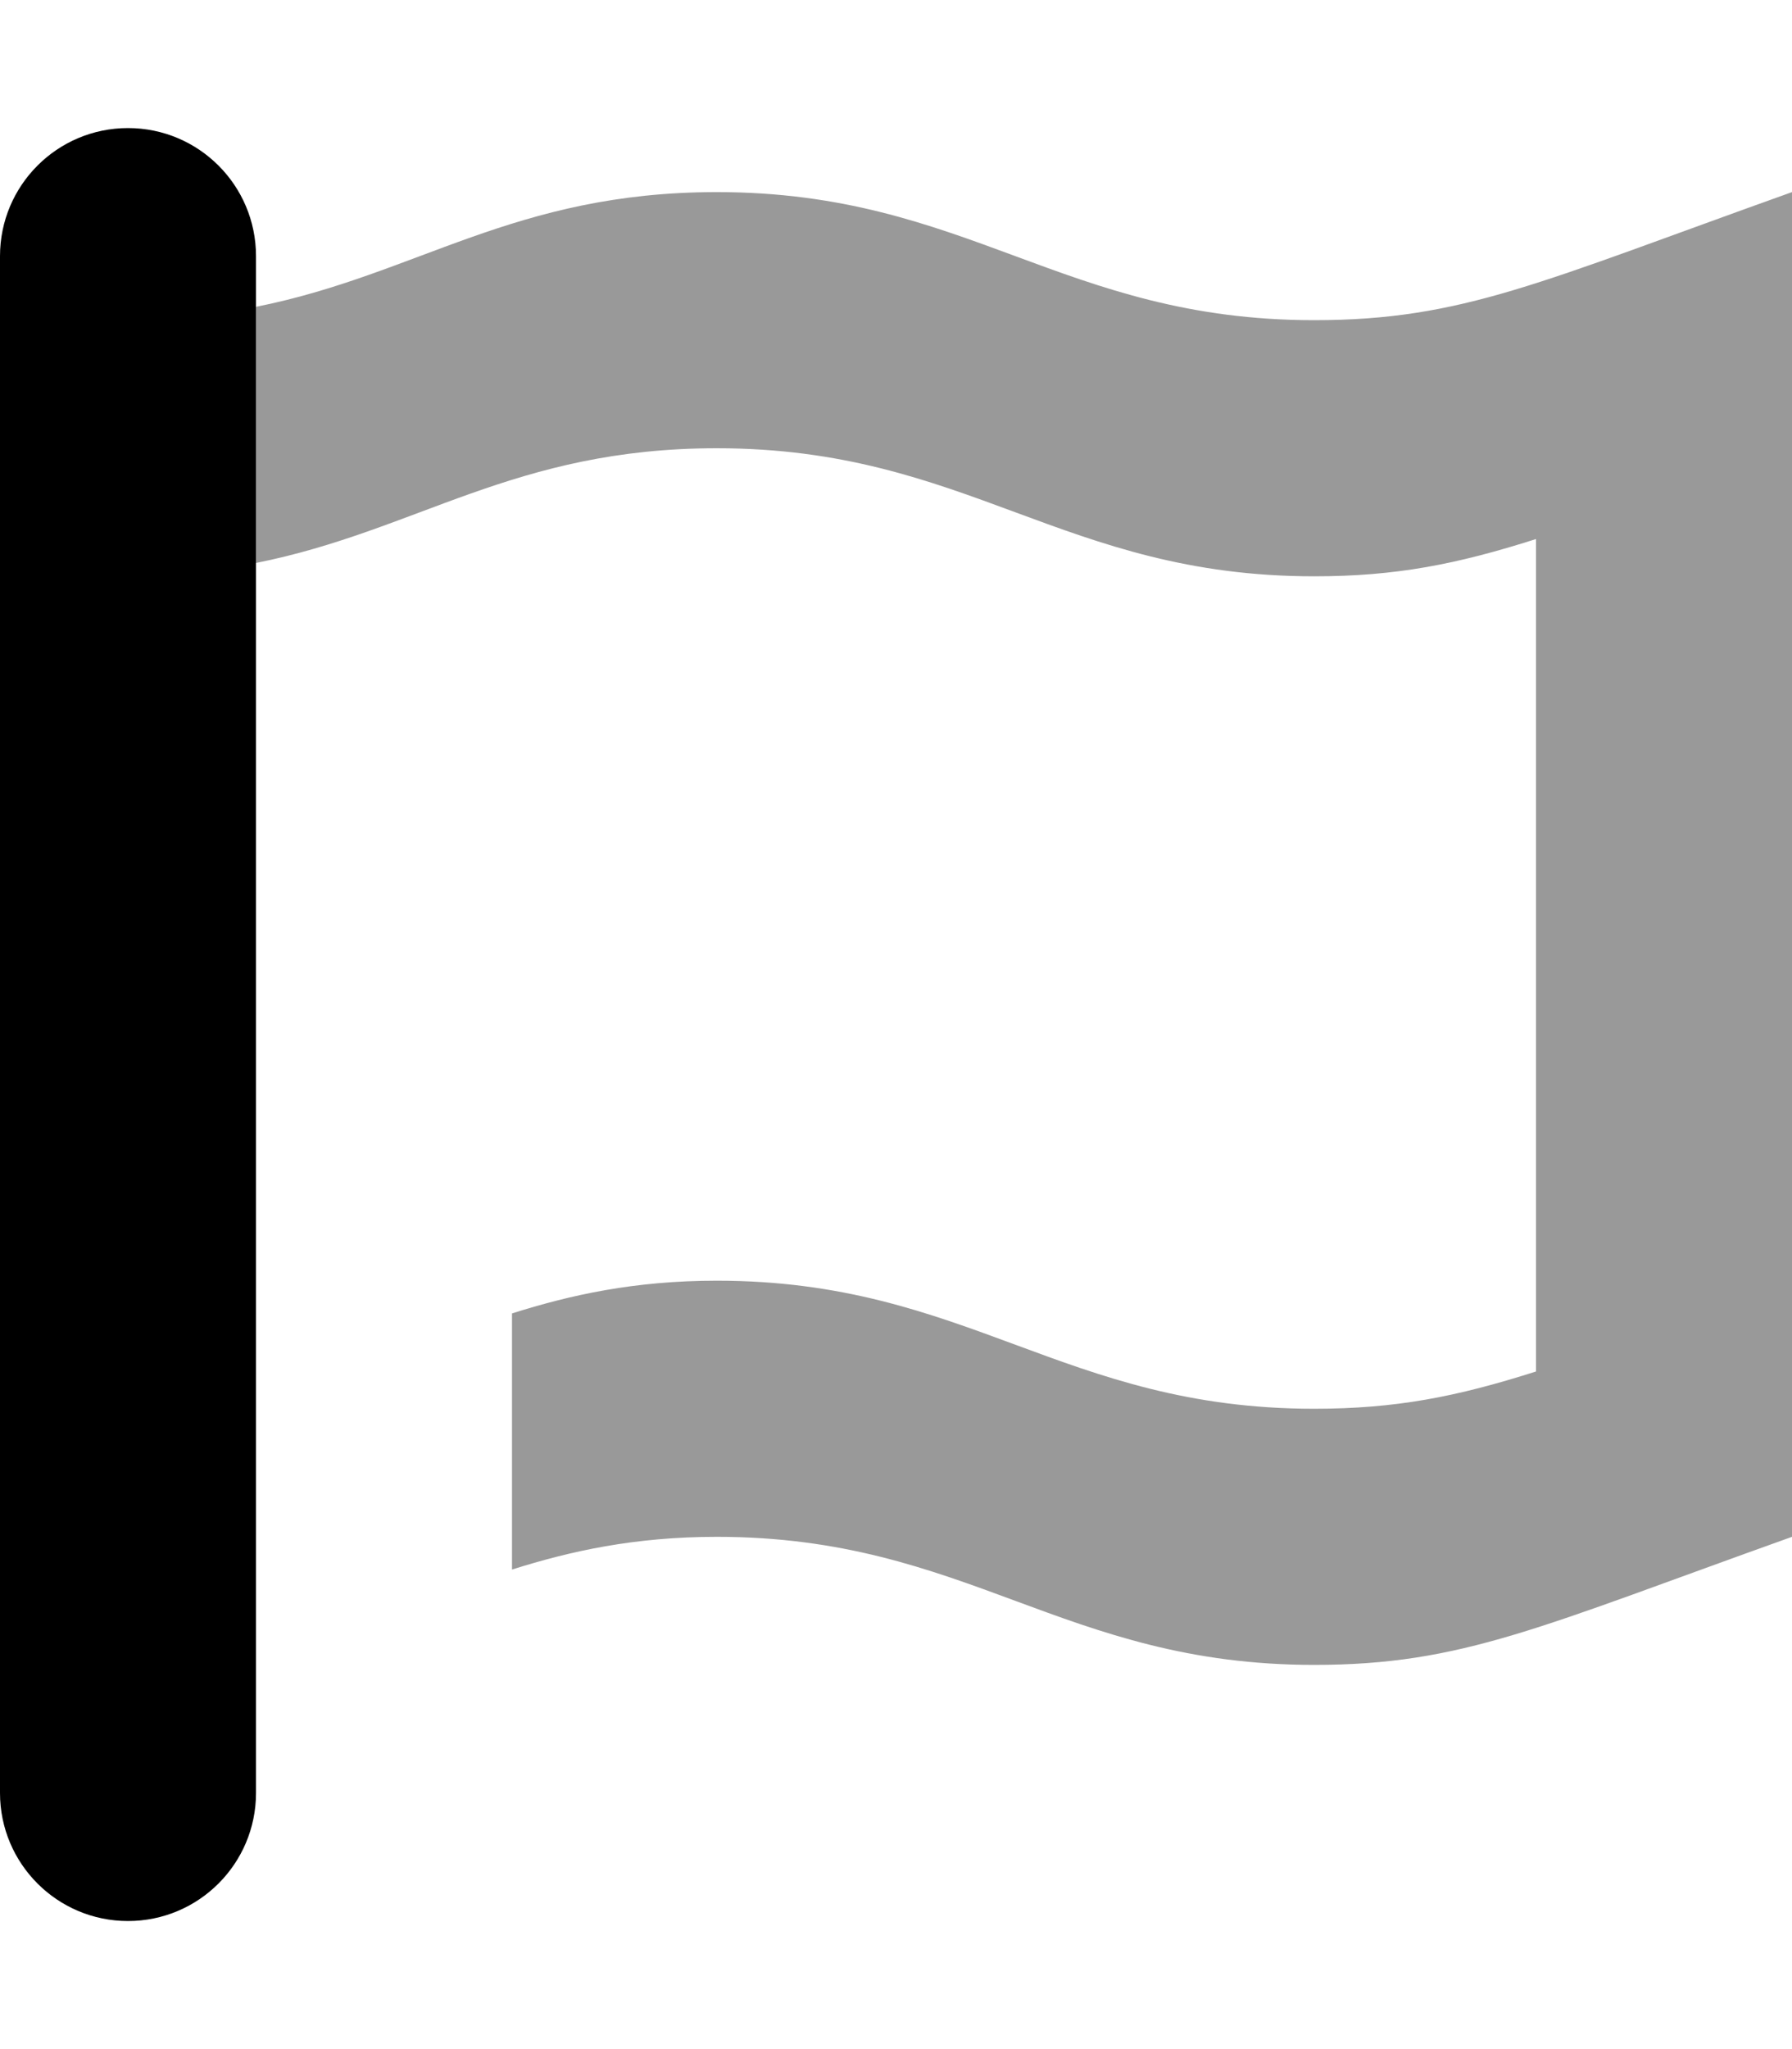 <svg xmlns="http://www.w3.org/2000/svg" viewBox="0 0 448 512"><!-- Font Awesome Pro 6.0.0-alpha2 by @fontawesome - https://fontawesome.com License - https://fontawesome.com/license (Commercial License) --><defs><style>.fa-secondary{opacity:.4}</style></defs><path d="M448 48V384C384.906 406.535 365.664 416 328.531 416C265.711 416 241.93 384 179.199 384C158.609 384 142.621 387.561 128 392.178V328.178C142.621 323.561 158.609 320 179.199 320C241.93 320 265.711 352 328.531 352C348.945 352 364.141 349.012 384 342.689V134.689C364.141 141.01 348.945 144 328.531 144C265.711 144 241.93 112 179.203 112C128.438 112 104.348 132.629 64 140.664V76.664C104.348 68.629 128.438 48 179.203 48C241.93 48 265.711 80 328.531 80C365.664 80 384.906 70.535 448 48Z" class="fa-secondary"/><path d="M32 480H32C14.327 480 0 465.673 0 448V64C0 46.327 14.327 32 32 32H32C49.673 32 64 46.327 64 64V448C64 465.673 49.673 480 32 480Z" class="fa-primary"/></svg>